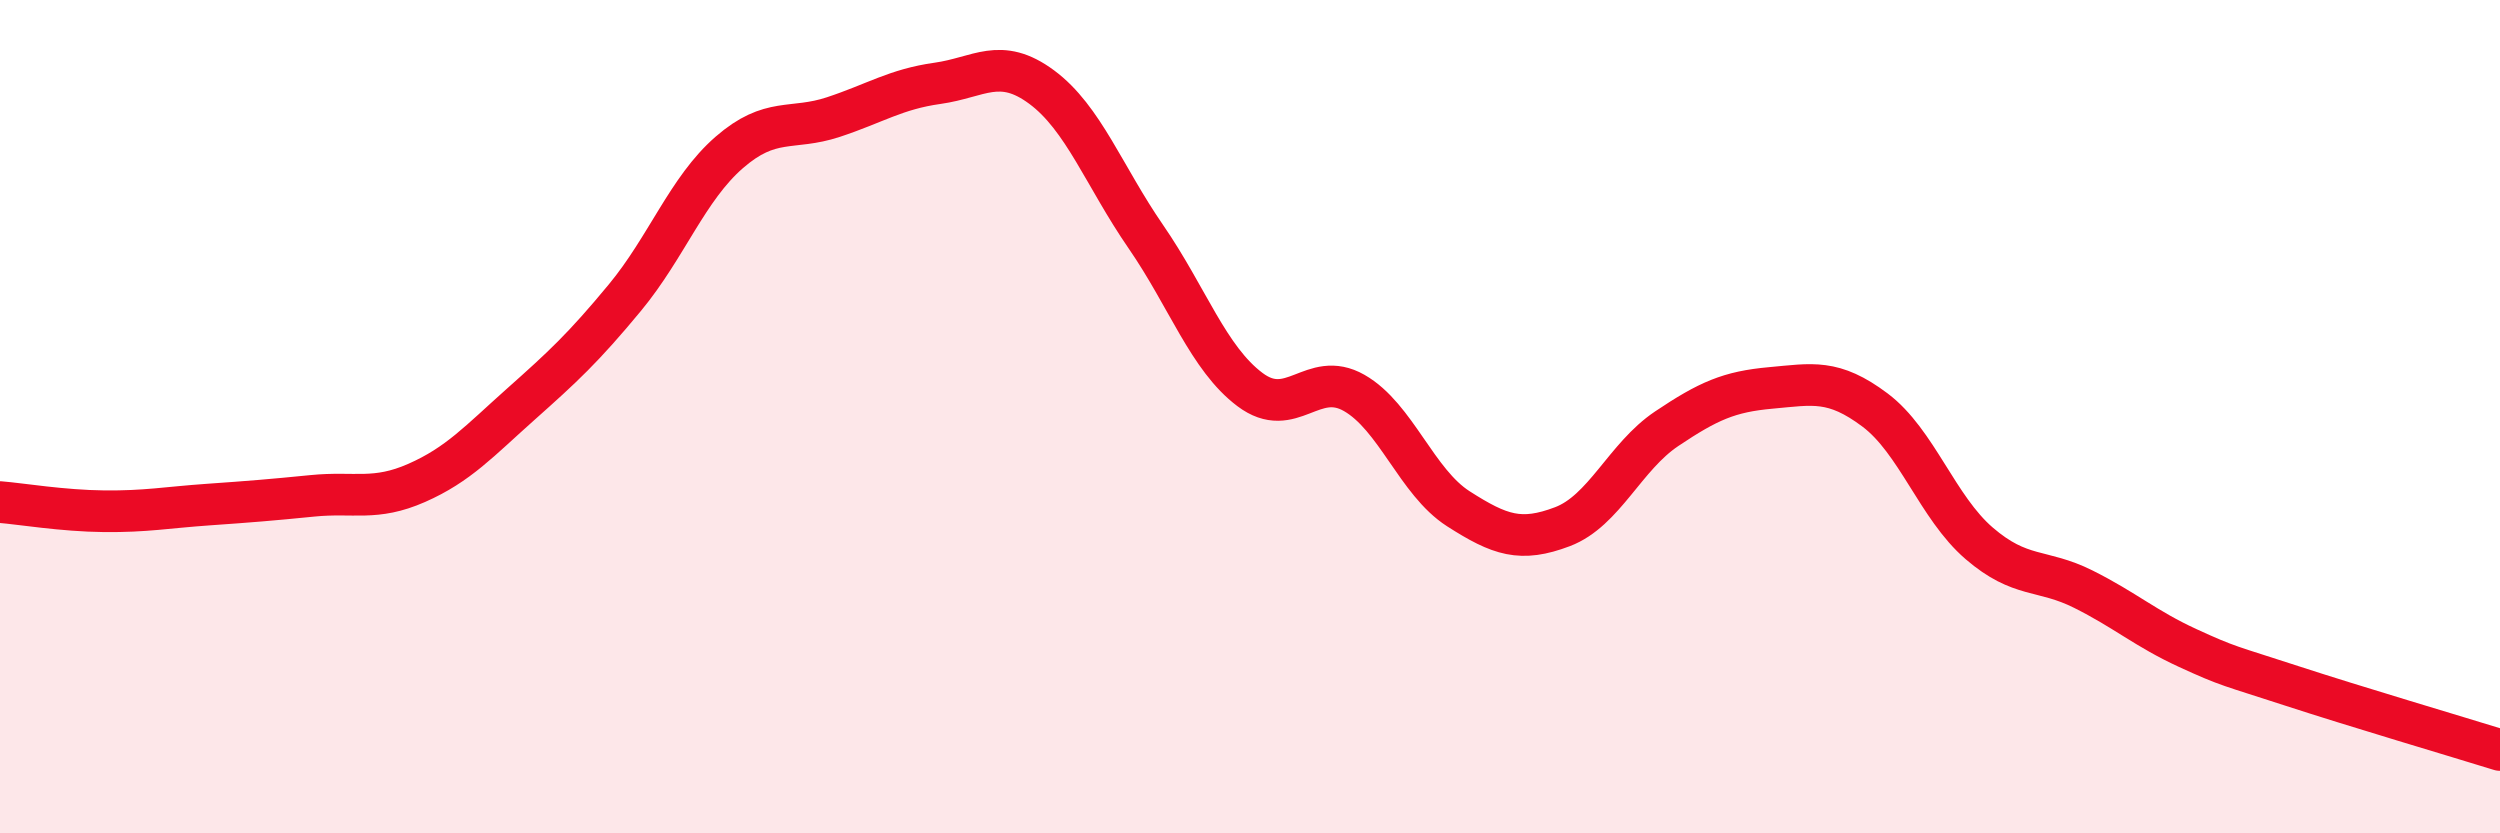
    <svg width="60" height="20" viewBox="0 0 60 20" xmlns="http://www.w3.org/2000/svg">
      <path
        d="M 0,12.05 C 0.5,12.09 1.5,12.26 2.5,12.27 C 3.5,12.28 4,12.18 5,12.11 C 6,12.04 6.5,12 7.5,11.9 C 8.5,11.8 9,12.03 10,11.59 C 11,11.15 11.5,10.59 12.5,9.7 C 13.5,8.81 14,8.35 15,7.14 C 16,5.93 16.5,4.53 17.5,3.66 C 18.5,2.79 19,3.14 20,2.81 C 21,2.48 21.5,2.14 22.5,2 C 23.5,1.86 24,1.35 25,2.09 C 26,2.83 26.5,4.23 27.5,5.68 C 28.5,7.13 29,8.6 30,9.35 C 31,10.1 31.5,8.86 32.5,9.43 C 33.5,10 34,11.57 35,12.21 C 36,12.85 36.5,13.02 37.5,12.64 C 38.5,12.26 39,10.96 40,10.29 C 41,9.62 41.5,9.4 42.5,9.31 C 43.5,9.22 44,9.09 45,9.84 C 46,10.59 46.5,12.18 47.5,13.04 C 48.5,13.9 49,13.64 50,14.14 C 51,14.64 51.5,15.09 52.5,15.55 C 53.5,16.01 53.5,15.97 55,16.46 C 56.5,16.95 59,17.69 60,18L60 20L0 20Z"
        fill="#EB0A25"
        opacity="0.1"
        stroke-linecap="round"
        stroke-linejoin="round"
      />
      <path
        d="M 0,12.05 C 0.5,12.09 1.5,12.26 2.5,12.27 C 3.5,12.28 4,12.18 5,12.11 C 6,12.04 6.5,12 7.5,11.9 C 8.5,11.8 9,12.03 10,11.59 C 11,11.15 11.5,10.59 12.5,9.7 C 13.5,8.81 14,8.35 15,7.14 C 16,5.93 16.5,4.53 17.5,3.66 C 18.5,2.79 19,3.14 20,2.81 C 21,2.48 21.5,2.14 22.5,2 C 23.5,1.86 24,1.35 25,2.09 C 26,2.83 26.5,4.23 27.5,5.68 C 28.5,7.13 29,8.6 30,9.35 C 31,10.1 31.5,8.86 32.5,9.43 C 33.5,10 34,11.57 35,12.21 C 36,12.85 36.5,13.02 37.5,12.64 C 38.5,12.26 39,10.96 40,10.29 C 41,9.62 41.5,9.4 42.5,9.31 C 43.5,9.22 44,9.09 45,9.84 C 46,10.59 46.5,12.18 47.5,13.04 C 48.5,13.9 49,13.64 50,14.14 C 51,14.64 51.5,15.09 52.5,15.55 C 53.5,16.01 53.5,15.97 55,16.46 C 56.5,16.95 59,17.69 60,18"
        stroke="#EB0A25"
        stroke-width="1"
        fill="none"
        stroke-linecap="round"
        stroke-linejoin="round"
      />
    </svg>
  